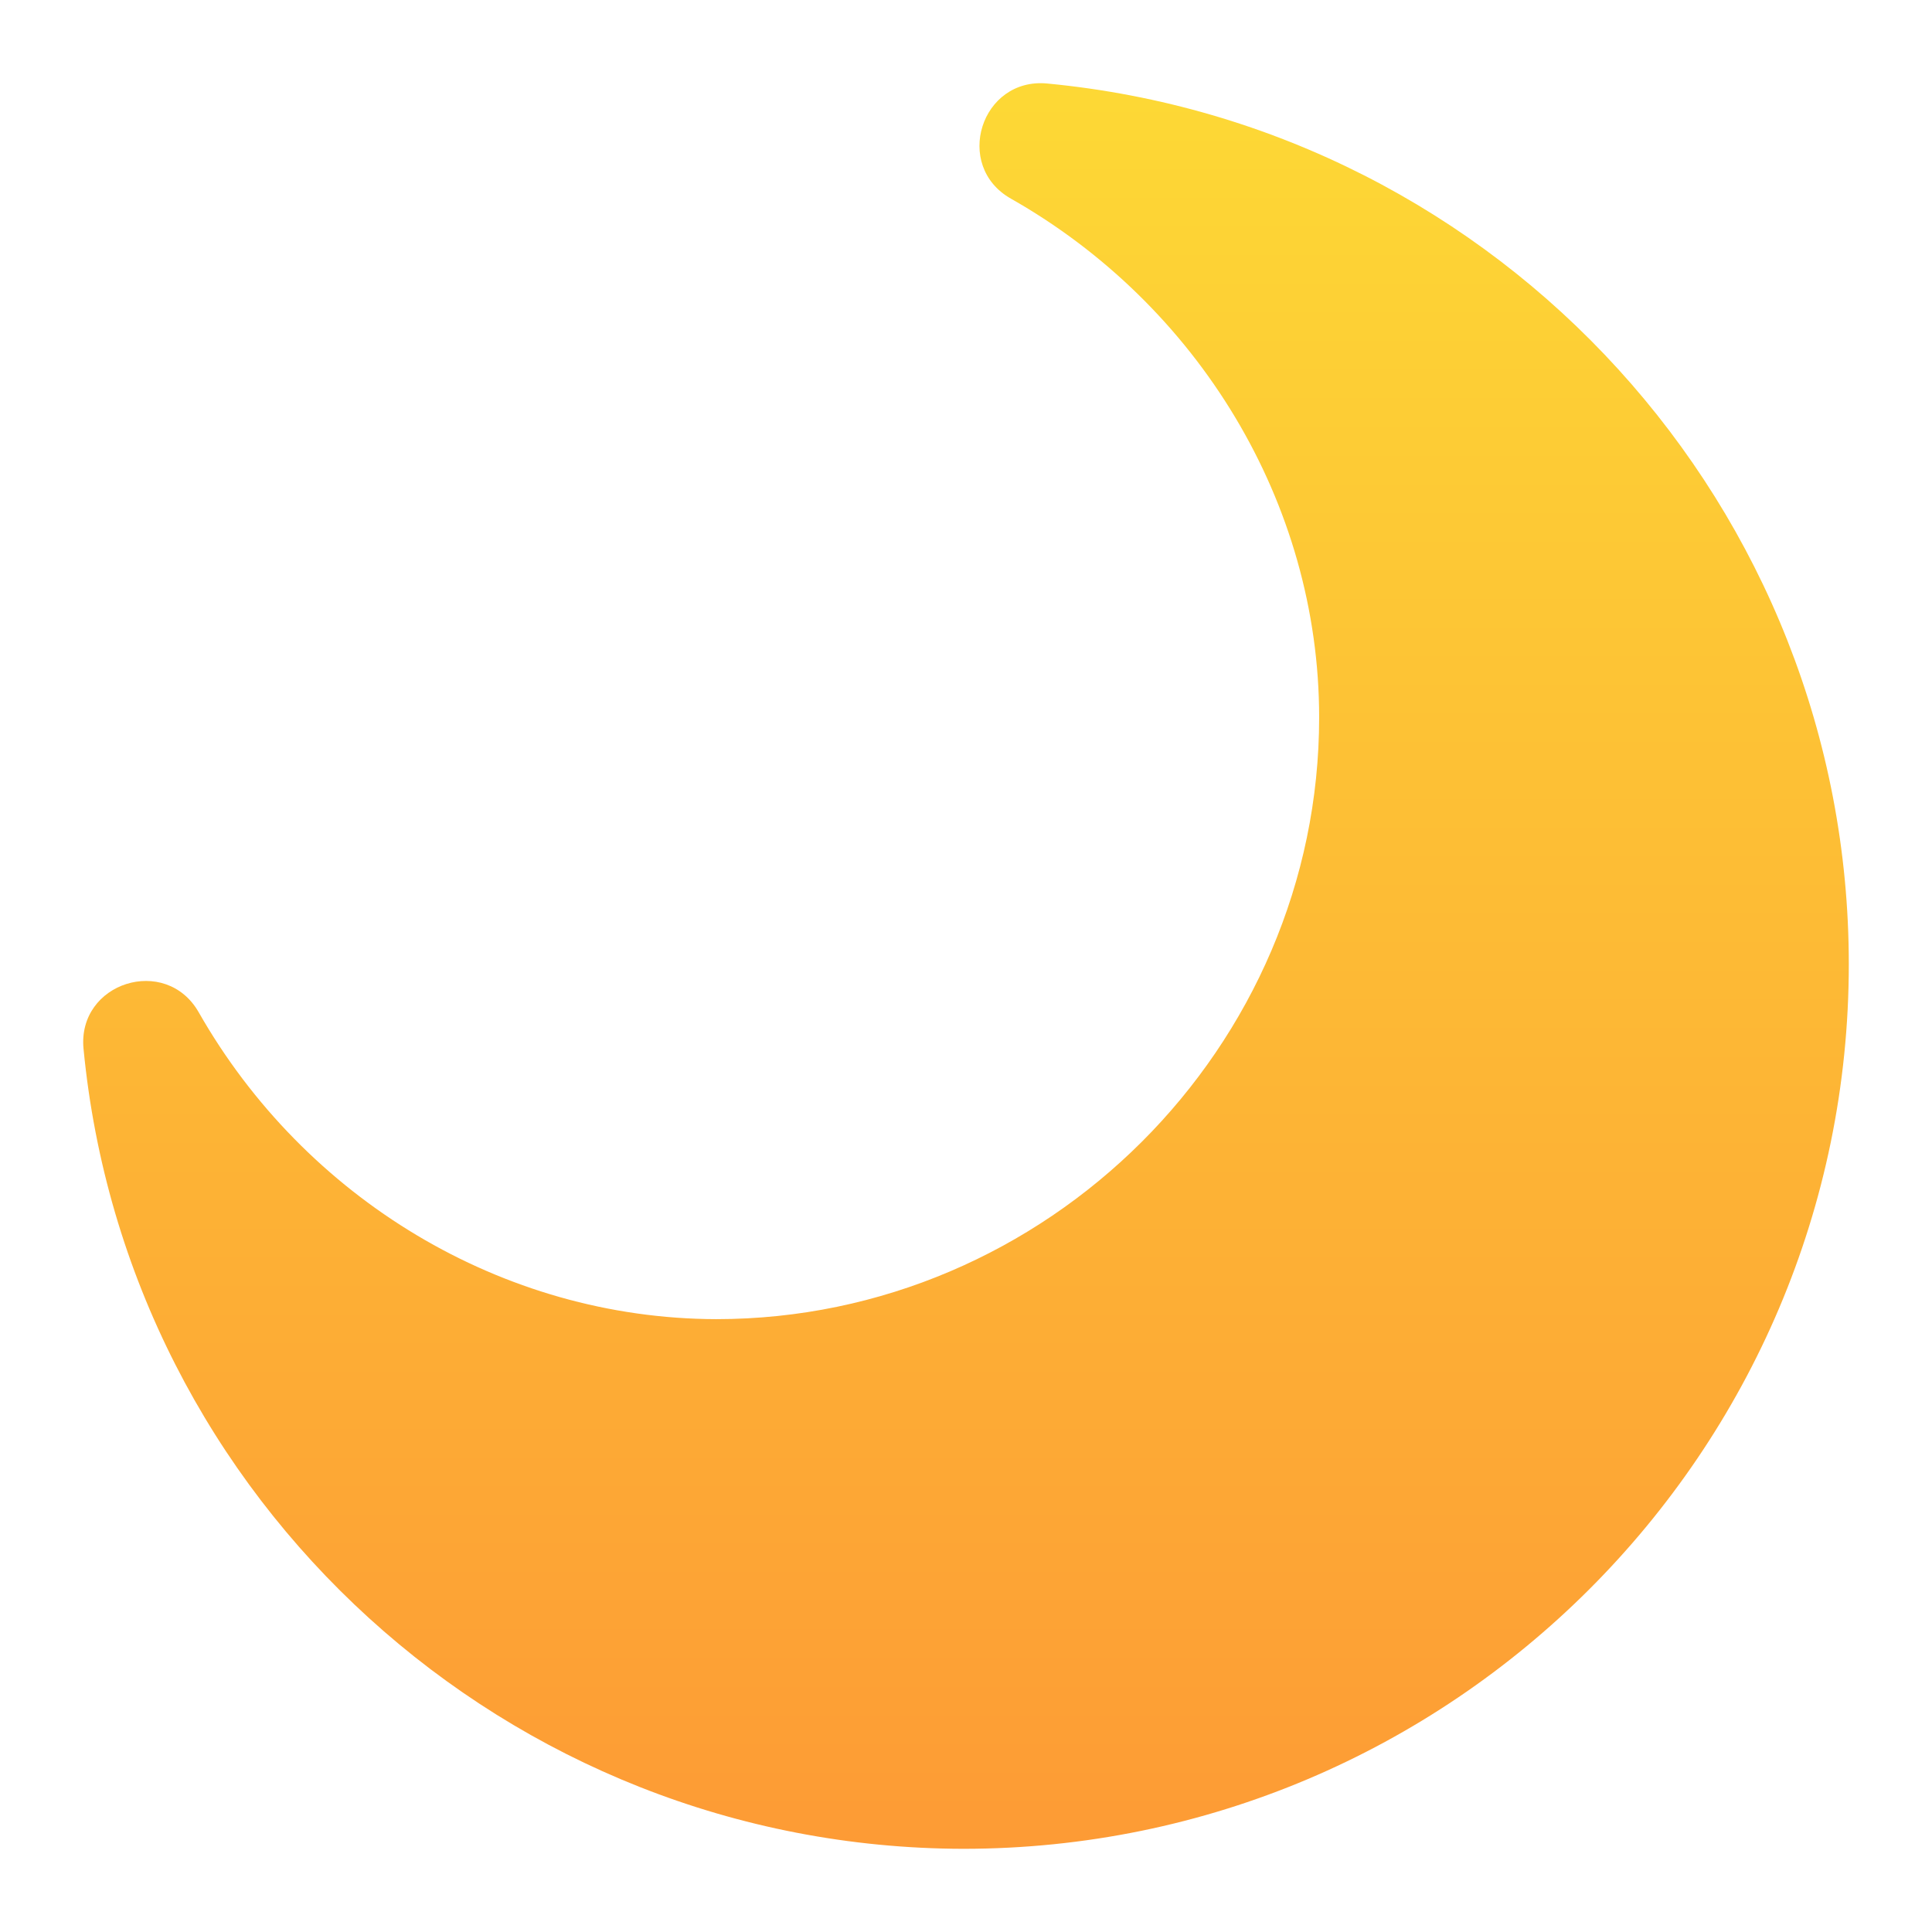 <svg clip-rule="evenodd" fill-rule="evenodd" stroke-linejoin="round" stroke-miterlimit="2" viewBox="0 0 48 48" xmlns="http://www.w3.org/2000/svg">
 <linearGradient id="a" x2="1" gradientTransform="matrix(0 -43.65 43.65 0 24 45.948)" gradientUnits="userSpaceOnUse">
  <stop stop-color="#fd9b35" offset="0"/>
  <stop stop-color="#fdd835" offset="1"/>
 </linearGradient>
 <path d="m26.021 2.075c-1.65-.159-2.346 2.046-.904 2.861 4.644 2.634 7.655 7.55 7.657 12.884 0 8.204-6.769 14.951-14.98 14.954-5.324-.015-10.225-3.002-12.857-7.624-.819-1.436-3.019-.74-2.862.905 1.081 11.24 10.546 19.853 21.851 19.878h.004c12.134 0 22.003-9.858 22.003-21.979-.001-11.316-8.635-20.804-19.912-21.879z" fill="url(#a)" fill-rule="nonzero"/>
</svg>
